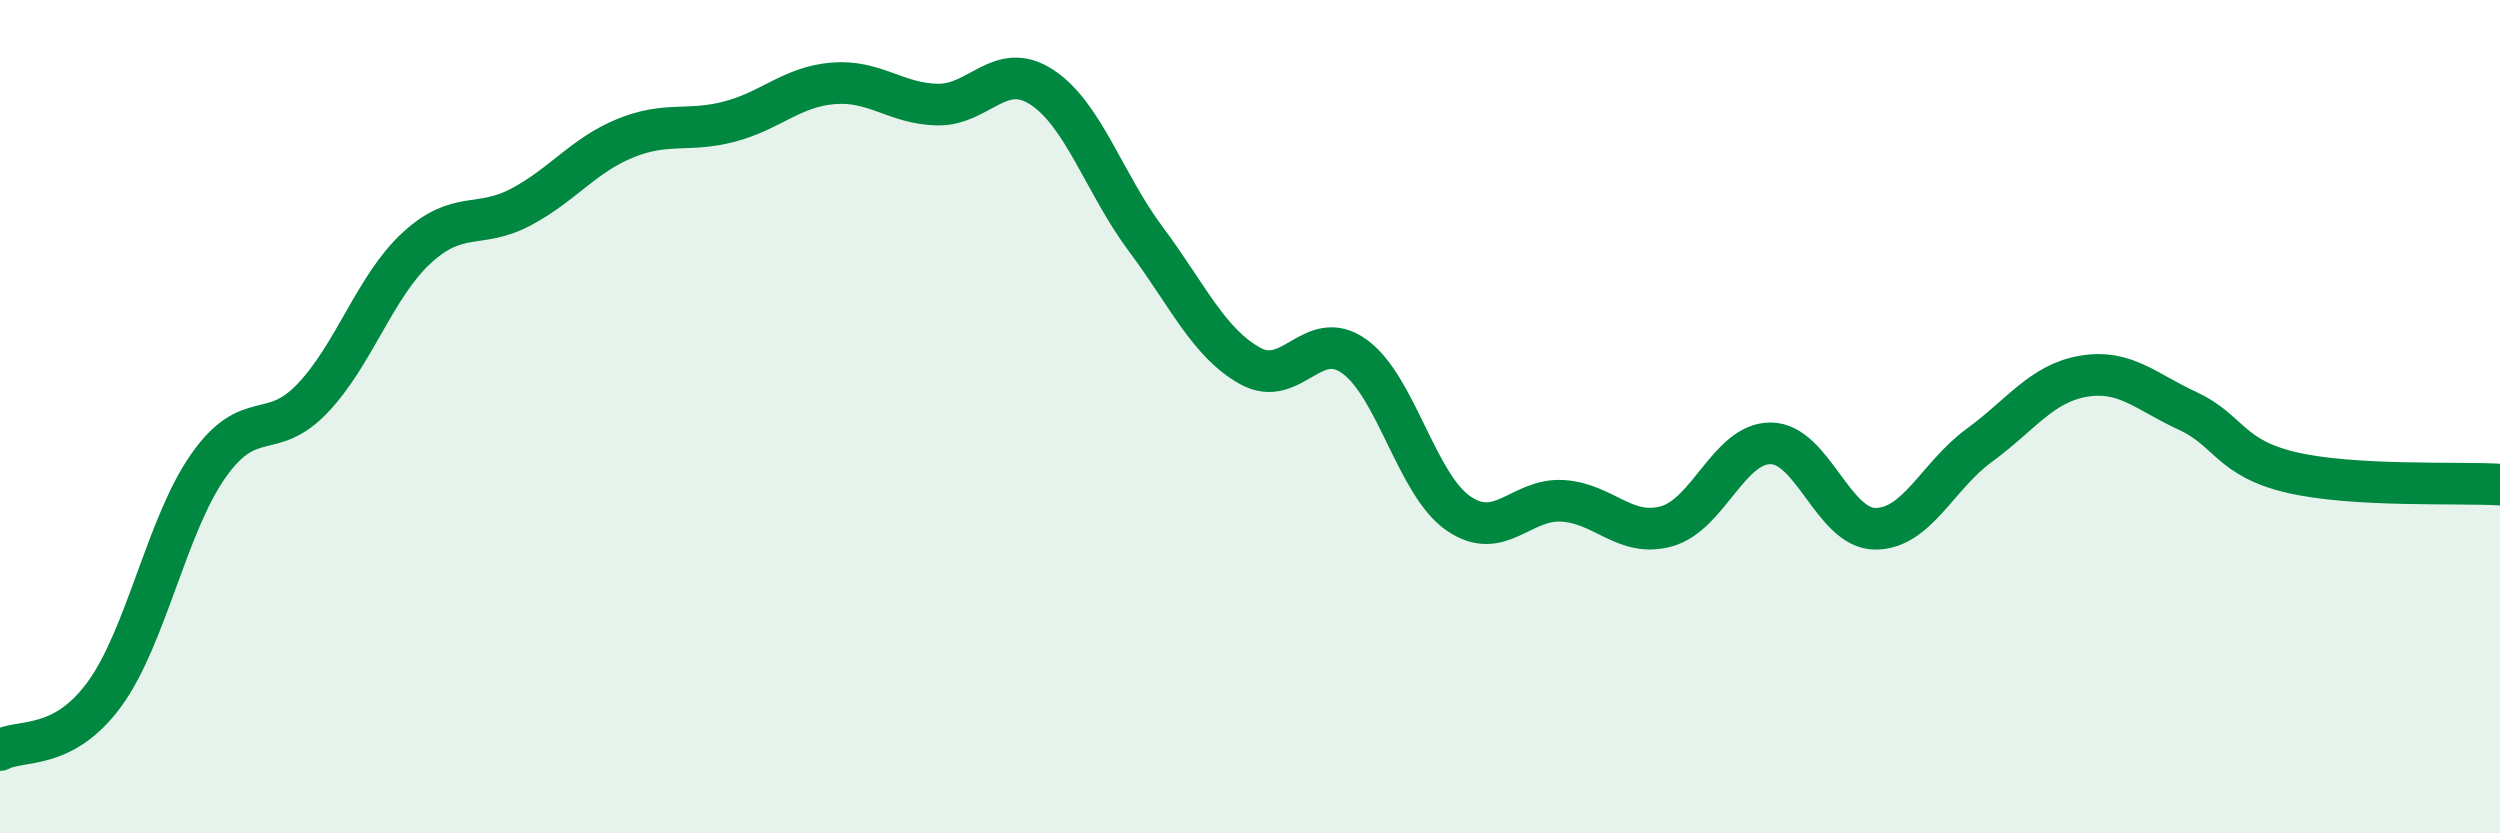 
    <svg width="60" height="20" viewBox="0 0 60 20" xmlns="http://www.w3.org/2000/svg">
      <path
        d="M 0,18 C 0.5,17.73 1.5,18.03 2.5,16.67 C 3.5,15.31 4,12.6 5,11.18 C 6,9.76 6.5,10.61 7.5,9.56 C 8.5,8.51 9,6.87 10,5.95 C 11,5.03 11.5,5.5 12.5,4.97 C 13.5,4.44 14,3.73 15,3.32 C 16,2.91 16.5,3.18 17.5,2.92 C 18.5,2.66 19,2.08 20,2 C 21,1.92 21.5,2.49 22.5,2.51 C 23.5,2.53 24,1.44 25,2.09 C 26,2.74 26.5,4.4 27.5,5.74 C 28.5,7.08 29,8.22 30,8.78 C 31,9.34 31.5,7.84 32.5,8.55 C 33.5,9.26 34,11.63 35,12.32 C 36,13.01 36.5,11.96 37.5,12.02 C 38.5,12.08 39,12.91 40,12.63 C 41,12.35 41.5,10.63 42.5,10.64 C 43.5,10.65 44,12.68 45,12.69 C 46,12.7 46.5,11.42 47.5,10.69 C 48.5,9.96 49,9.2 50,9.03 C 51,8.86 51.5,9.4 52.5,9.86 C 53.5,10.32 53.5,10.99 55,11.34 C 56.5,11.69 59,11.57 60,11.63L60 20L0 20Z"
        fill="#008740"
        opacity="0.1"
        stroke-linecap="round"
        stroke-linejoin="round"
      />
      <path
        d="M 0,18 C 0.5,17.73 1.5,18.03 2.5,16.67 C 3.5,15.31 4,12.6 5,11.18 C 6,9.76 6.5,10.61 7.5,9.56 C 8.5,8.51 9,6.87 10,5.95 C 11,5.03 11.5,5.5 12.5,4.97 C 13.5,4.44 14,3.73 15,3.32 C 16,2.91 16.5,3.18 17.5,2.92 C 18.5,2.66 19,2.08 20,2 C 21,1.92 21.5,2.49 22.5,2.51 C 23.5,2.53 24,1.44 25,2.09 C 26,2.74 26.5,4.4 27.5,5.74 C 28.5,7.08 29,8.22 30,8.78 C 31,9.34 31.5,7.84 32.5,8.55 C 33.5,9.26 34,11.63 35,12.32 C 36,13.01 36.5,11.96 37.5,12.02 C 38.5,12.08 39,12.91 40,12.63 C 41,12.35 41.5,10.63 42.5,10.64 C 43.5,10.65 44,12.68 45,12.69 C 46,12.7 46.5,11.42 47.5,10.69 C 48.5,9.96 49,9.2 50,9.03 C 51,8.86 51.5,9.4 52.5,9.86 C 53.5,10.32 53.5,10.99 55,11.34 C 56.5,11.69 59,11.57 60,11.63"
        stroke="#008740"
        stroke-width="1"
        fill="none"
        stroke-linecap="round"
        stroke-linejoin="round"
      />
    </svg>
  